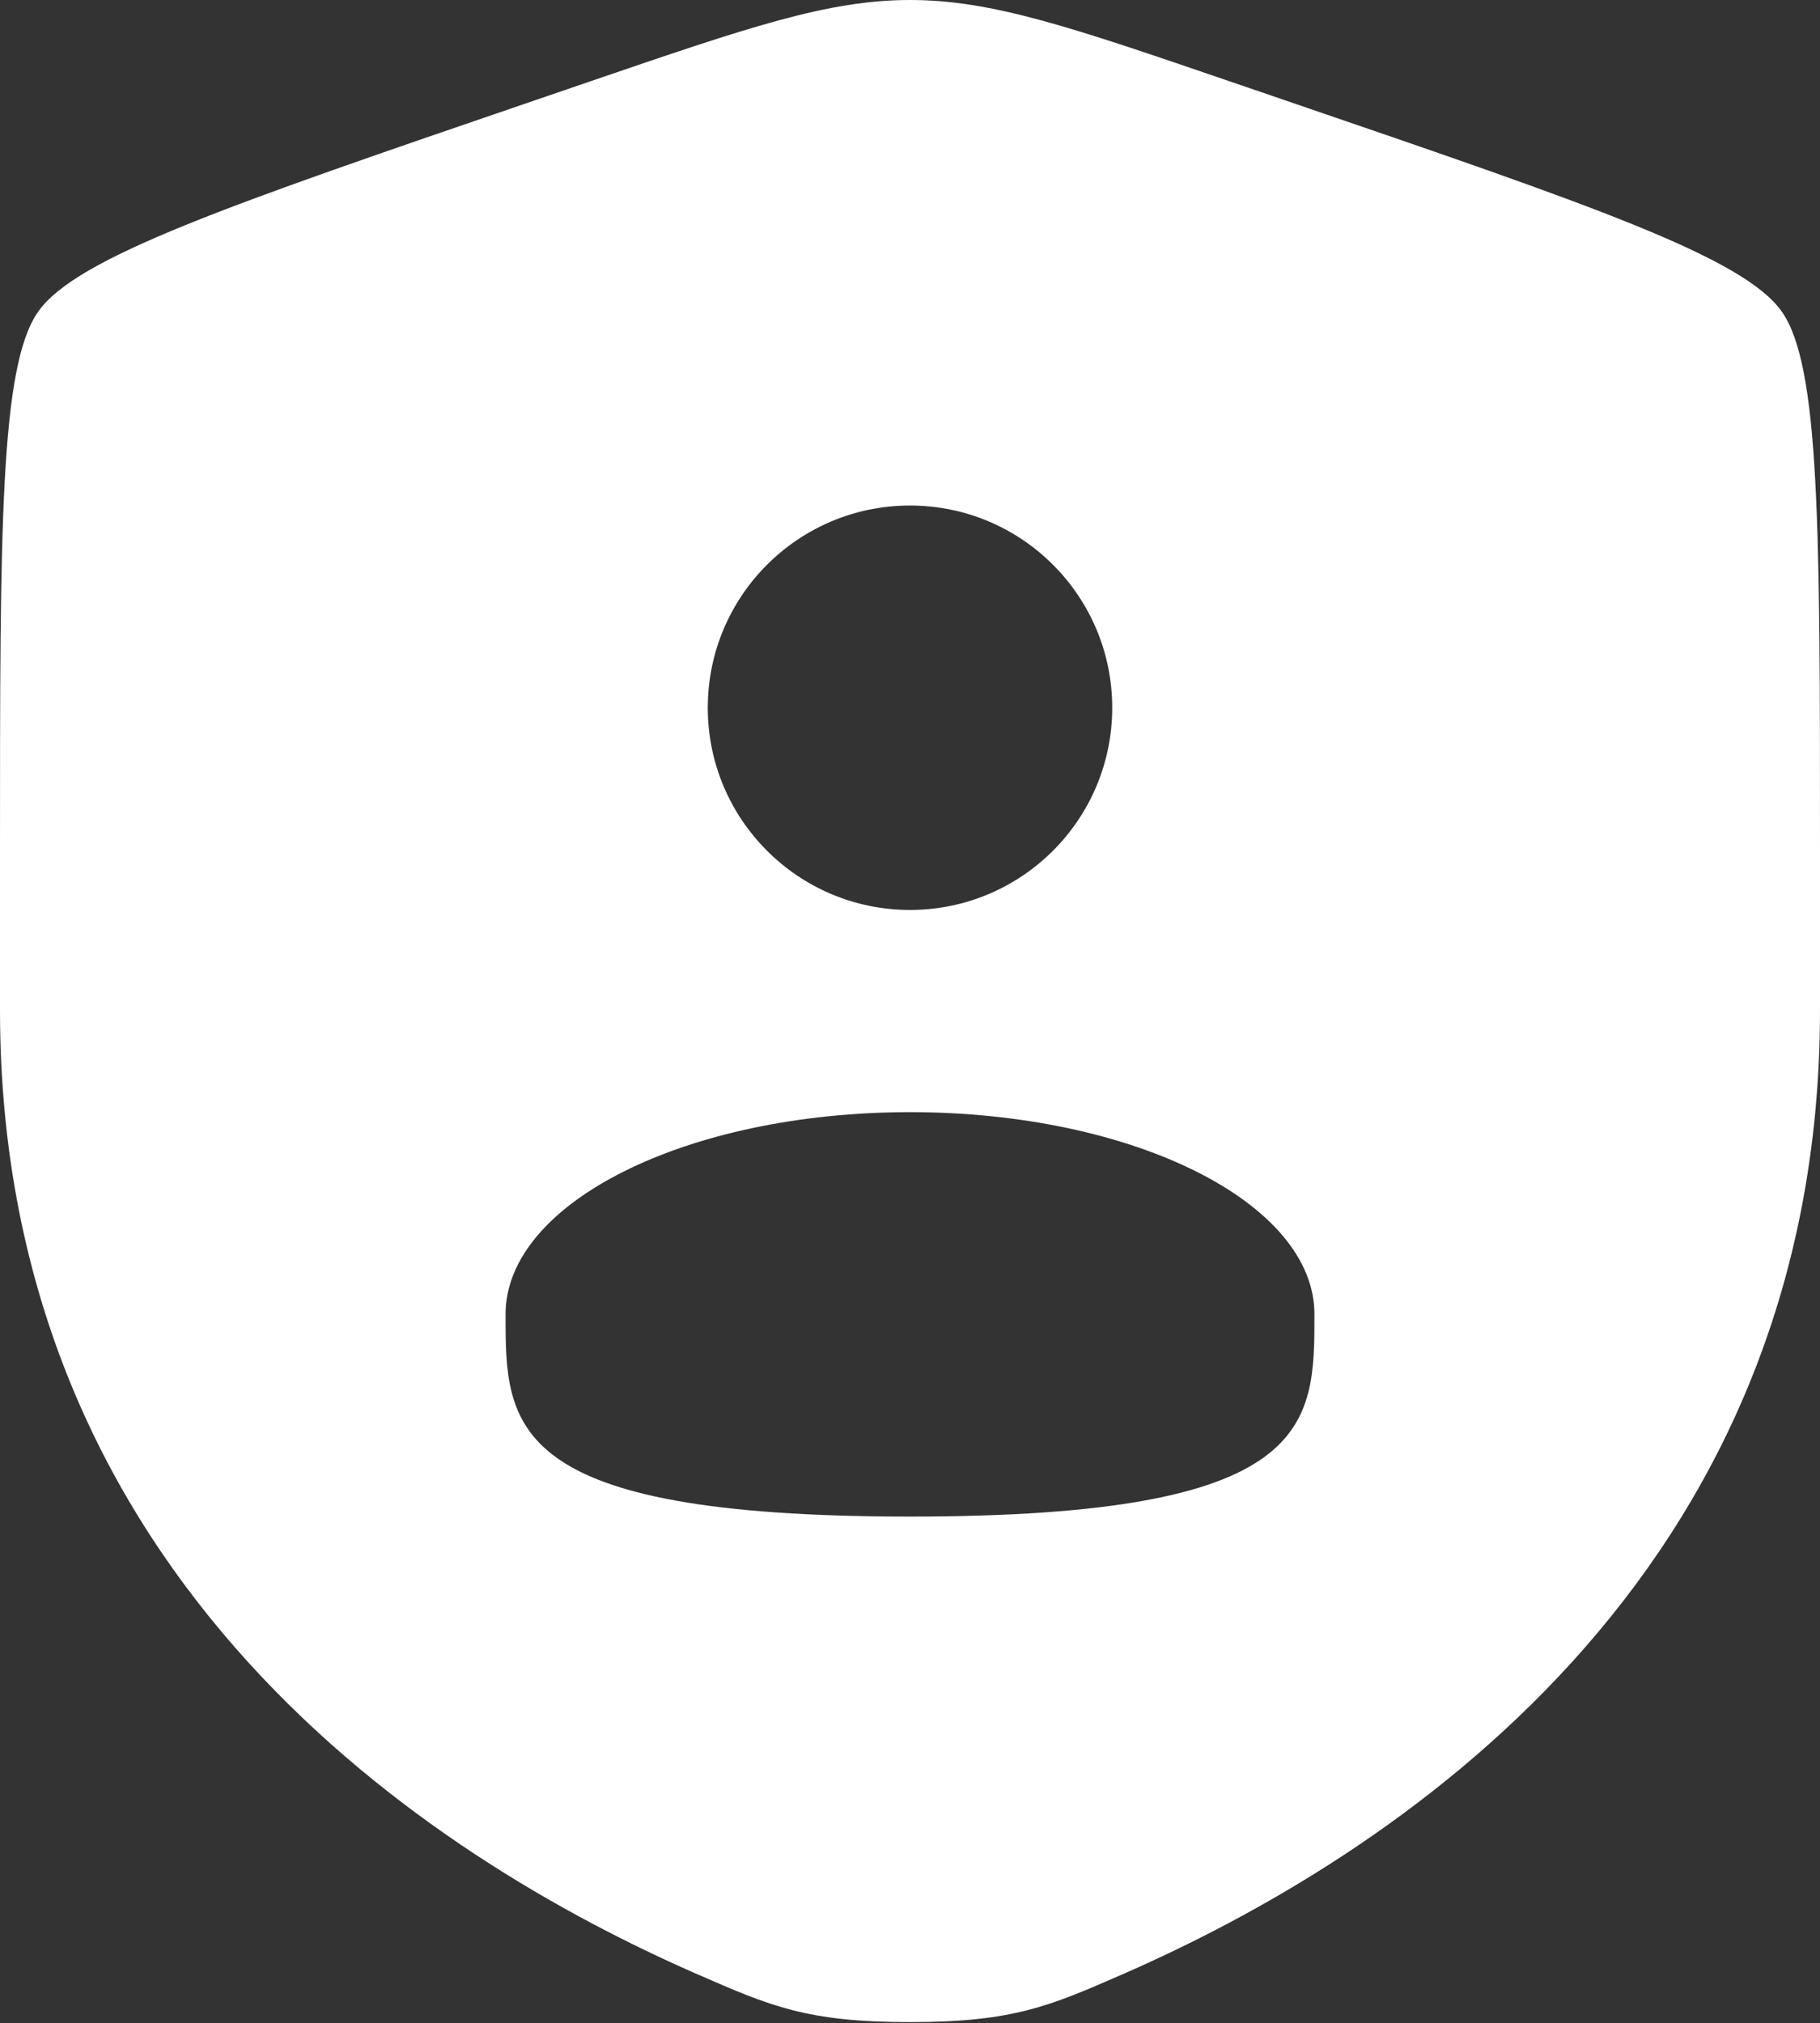 <svg width="600" height="667" viewBox="0 0 600 667" fill="none" xmlns="http://www.w3.org/2000/svg">
<rect x="0" y="0" width="600" height="667" fill="#333333" stroke="none"/>
<path fill-rule="evenodd" clip-rule="evenodd" d="M0 280.557C0 173.969 2.98023e-06 120.676 12.584 102.747C25.168 84.818 75.277 67.665 175.497 33.36L194.591 26.824C246.833 8.941 272.953 0 300 0C327.047 0 353.167 8.941 405.41 26.824L424.503 33.36C524.723 67.665 574.833 84.818 587.417 102.747C600 120.676 600 173.969 600 280.557V333.047C600 520.98 458.7 612.183 370.047 650.91C346 661.413 333.977 666.667 300 666.667C266.023 666.667 254 661.413 229.952 650.91C141.299 612.183 0 520.98 0 333.047V280.557ZM366.667 233.333C366.667 270.153 336.82 300 300 300C263.18 300 233.333 270.153 233.333 233.333C233.333 196.514 263.18 166.667 300 166.667C336.82 166.667 366.667 196.514 366.667 233.333ZM300 500C433.333 500 433.333 470.153 433.333 433.333C433.333 396.513 373.637 366.667 300 366.667C226.362 366.667 166.667 396.513 166.667 433.333C166.667 470.153 166.667 500 300 500Z" fill="white"/>
</svg>
